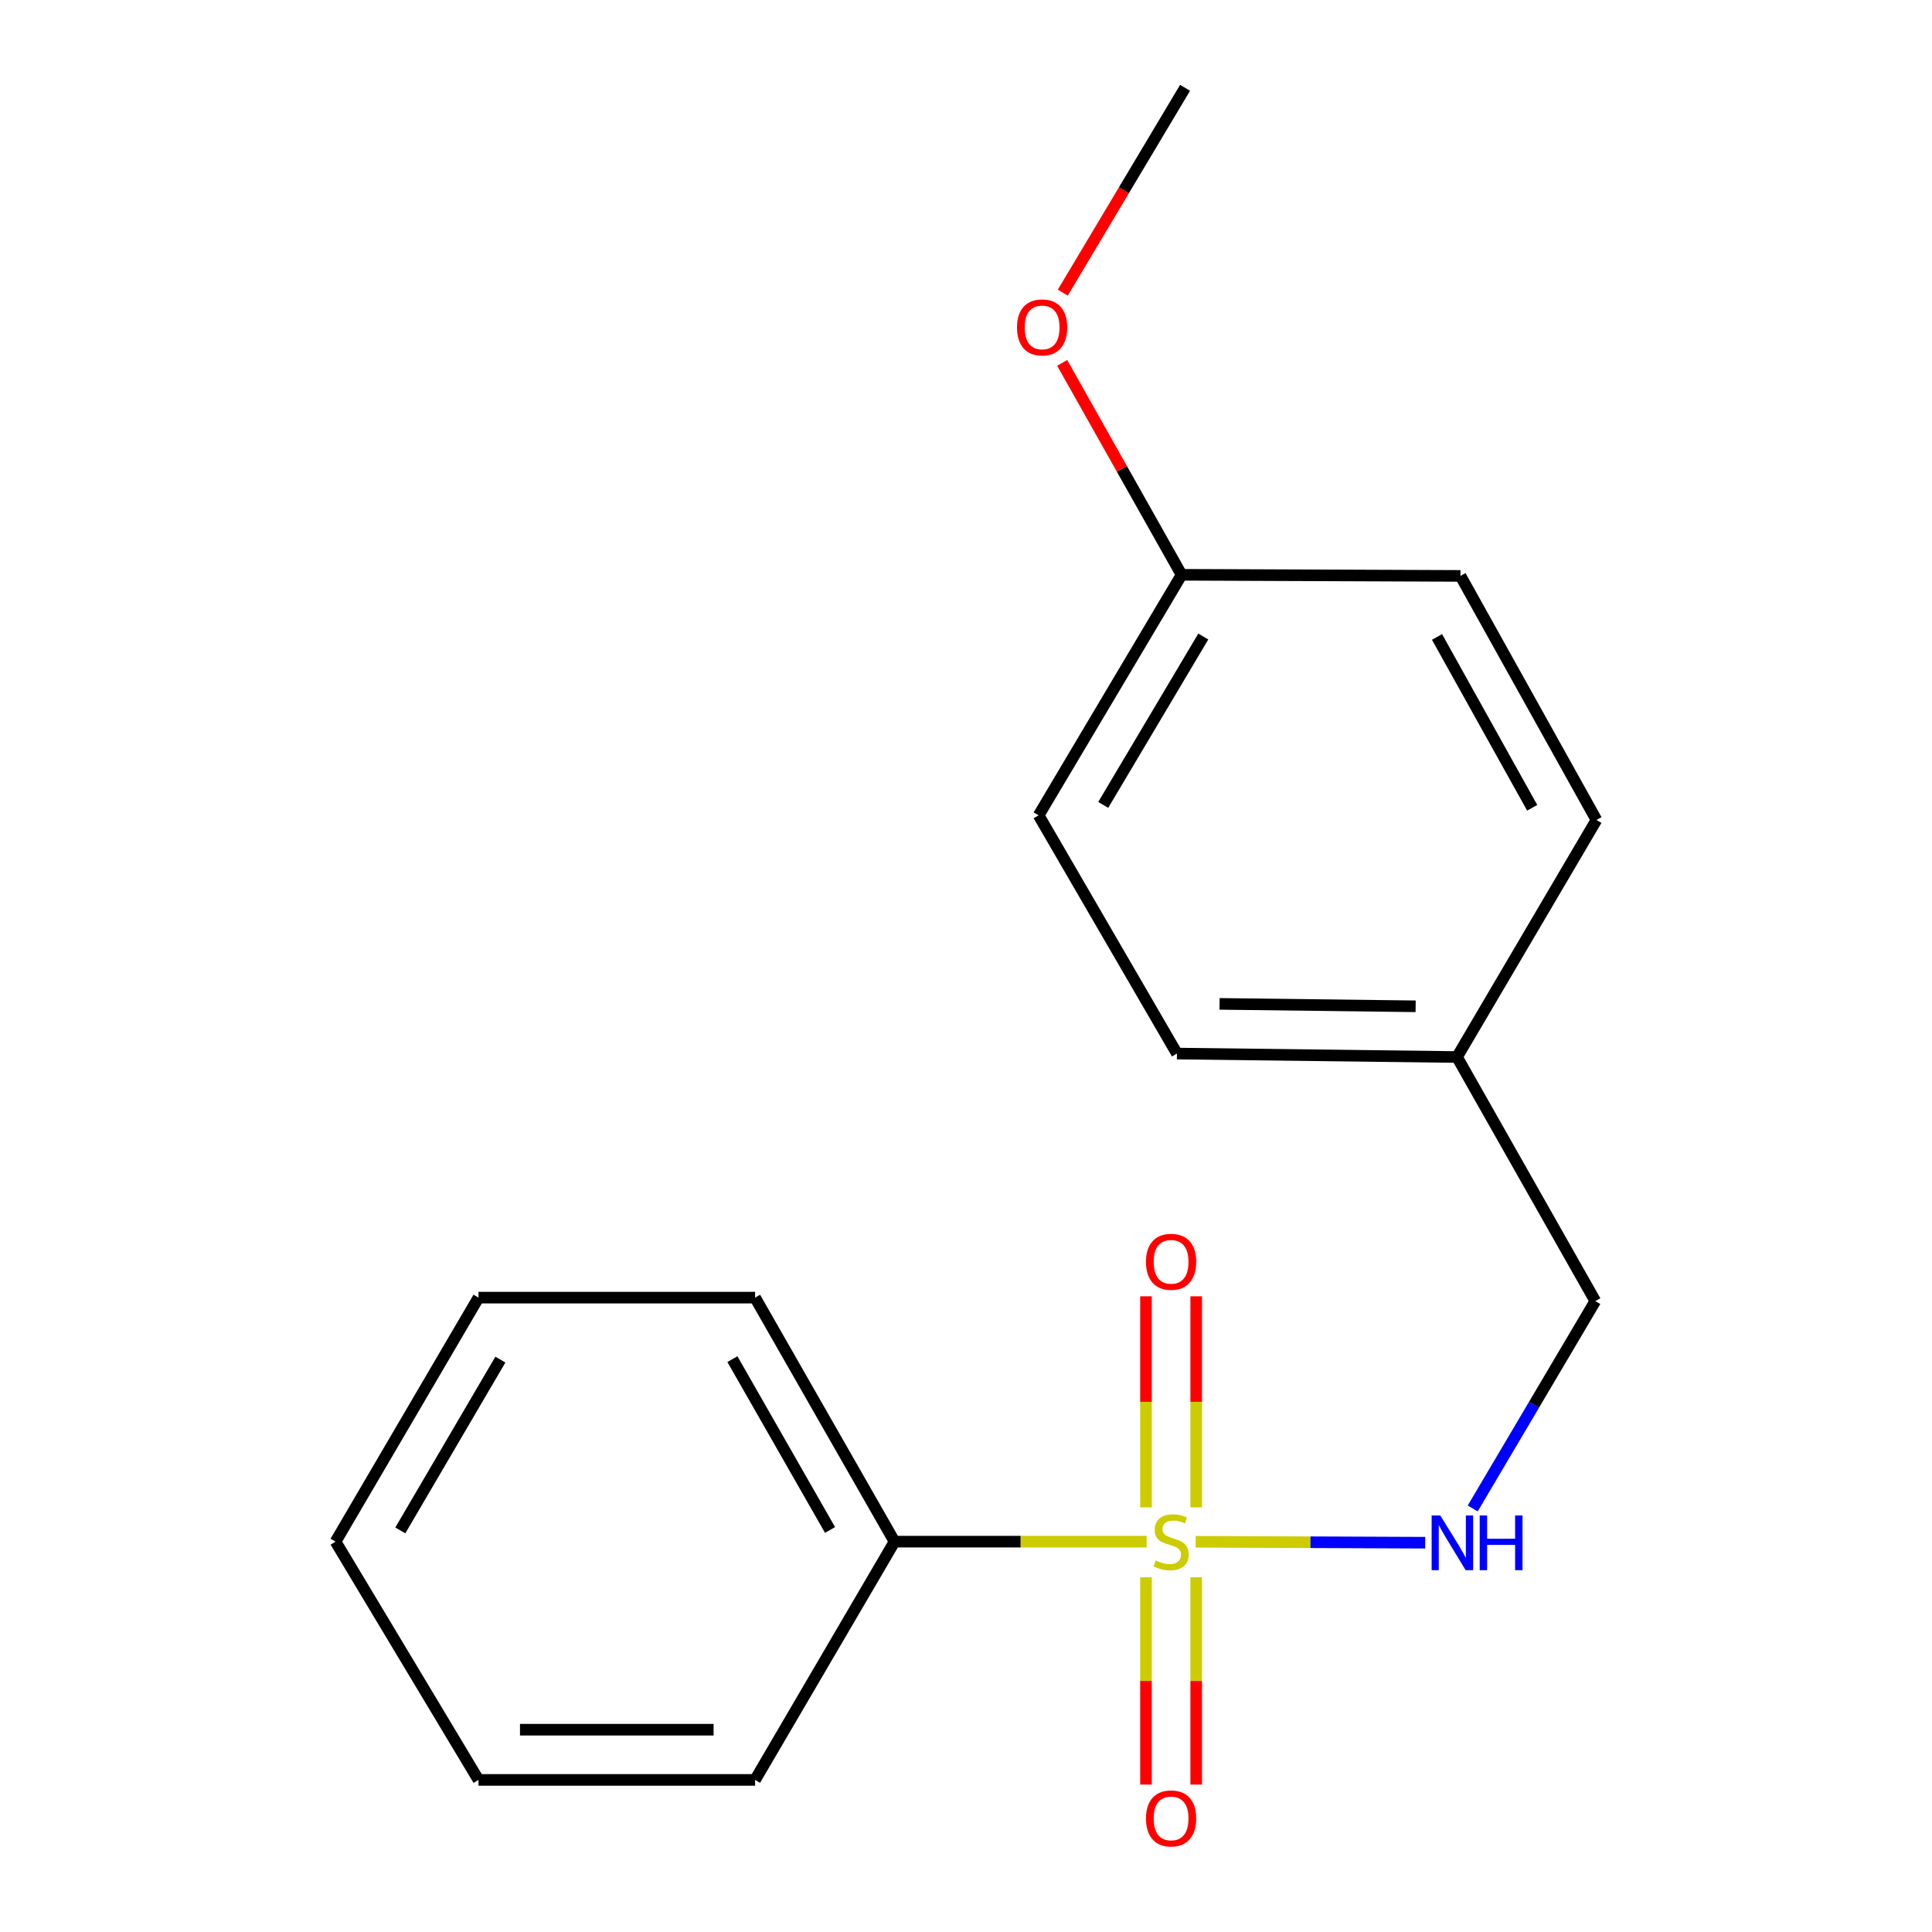 <?xml version='1.0' encoding='iso-8859-1'?>
<svg version='1.1' baseProfile='full'
              xmlns='http://www.w3.org/2000/svg'
                      xmlns:rdkit='http://www.rdkit.org/xml'
                      xmlns:xlink='http://www.w3.org/1999/xlink'
                  xml:space='preserve'
width='1000px' height='1000px' viewBox='0 0 1000 1000'>
<!-- END OF HEADER -->
<rect style='opacity:1.0;fill:#FFFFFF;stroke:none' width='1000' height='1000' x='0' y='0'> </rect>
<path class='bond-0' d='M 618.876,798.011 L 678.284,798.258' style='fill:none;fill-rule:evenodd;stroke:#CCCC00;stroke-width:6px;stroke-linecap:butt;stroke-linejoin:miter;stroke-opacity:1' />
<path class='bond-0' d='M 678.284,798.258 L 737.692,798.506' style='fill:none;fill-rule:evenodd;stroke:#0000FF;stroke-width:6px;stroke-linecap:butt;stroke-linejoin:miter;stroke-opacity:1' />
<path class='bond-1' d='M 619.149,780.214 L 619.149,725.589' style='fill:none;fill-rule:evenodd;stroke:#CCCC00;stroke-width:6px;stroke-linecap:butt;stroke-linejoin:miter;stroke-opacity:1' />
<path class='bond-1' d='M 619.149,725.589 L 619.149,670.964' style='fill:none;fill-rule:evenodd;stroke:#FF0000;stroke-width:6px;stroke-linecap:butt;stroke-linejoin:miter;stroke-opacity:1' />
<path class='bond-1' d='M 593.162,780.214 L 593.162,725.589' style='fill:none;fill-rule:evenodd;stroke:#CCCC00;stroke-width:6px;stroke-linecap:butt;stroke-linejoin:miter;stroke-opacity:1' />
<path class='bond-1' d='M 593.162,725.589 L 593.162,670.964' style='fill:none;fill-rule:evenodd;stroke:#FF0000;stroke-width:6px;stroke-linecap:butt;stroke-linejoin:miter;stroke-opacity:1' />
<path class='bond-2' d='M 593.162,816.417 L 593.162,870.055' style='fill:none;fill-rule:evenodd;stroke:#CCCC00;stroke-width:6px;stroke-linecap:butt;stroke-linejoin:miter;stroke-opacity:1' />
<path class='bond-2' d='M 593.162,870.055 L 593.162,923.692' style='fill:none;fill-rule:evenodd;stroke:#FF0000;stroke-width:6px;stroke-linecap:butt;stroke-linejoin:miter;stroke-opacity:1' />
<path class='bond-2' d='M 619.149,816.417 L 619.149,870.055' style='fill:none;fill-rule:evenodd;stroke:#CCCC00;stroke-width:6px;stroke-linecap:butt;stroke-linejoin:miter;stroke-opacity:1' />
<path class='bond-2' d='M 619.149,870.055 L 619.149,923.692' style='fill:none;fill-rule:evenodd;stroke:#FF0000;stroke-width:6px;stroke-linecap:butt;stroke-linejoin:miter;stroke-opacity:1' />
<path class='bond-3' d='M 593.497,797.958 L 528.255,797.958' style='fill:none;fill-rule:evenodd;stroke:#CCCC00;stroke-width:6px;stroke-linecap:butt;stroke-linejoin:miter;stroke-opacity:1' />
<path class='bond-3' d='M 528.255,797.958 L 463.012,797.958' style='fill:none;fill-rule:evenodd;stroke:#000000;stroke-width:6px;stroke-linecap:butt;stroke-linejoin:miter;stroke-opacity:1' />
<path class='bond-4' d='M 762.273,780.77 L 794.001,727.104' style='fill:none;fill-rule:evenodd;stroke:#0000FF;stroke-width:6px;stroke-linecap:butt;stroke-linejoin:miter;stroke-opacity:1' />
<path class='bond-4' d='M 794.001,727.104 L 825.729,673.438' style='fill:none;fill-rule:evenodd;stroke:#000000;stroke-width:6px;stroke-linecap:butt;stroke-linejoin:miter;stroke-opacity:1' />
<path class='bond-12' d='M 463.012,797.958 L 390.827,671.648' style='fill:none;fill-rule:evenodd;stroke:#000000;stroke-width:6px;stroke-linecap:butt;stroke-linejoin:miter;stroke-opacity:1' />
<path class='bond-12' d='M 429.622,791.905 L 379.093,703.488' style='fill:none;fill-rule:evenodd;stroke:#000000;stroke-width:6px;stroke-linecap:butt;stroke-linejoin:miter;stroke-opacity:1' />
<path class='bond-13' d='M 463.012,797.958 L 390.827,921.279' style='fill:none;fill-rule:evenodd;stroke:#000000;stroke-width:6px;stroke-linecap:butt;stroke-linejoin:miter;stroke-opacity:1' />
<path class='bond-5' d='M 825.729,673.438 L 754.15,547.114' style='fill:none;fill-rule:evenodd;stroke:#000000;stroke-width:6px;stroke-linecap:butt;stroke-linejoin:miter;stroke-opacity:1' />
<path class='bond-7' d='M 754.15,547.114 L 826.321,424.413' style='fill:none;fill-rule:evenodd;stroke:#000000;stroke-width:6px;stroke-linecap:butt;stroke-linejoin:miter;stroke-opacity:1' />
<path class='bond-8' d='M 754.15,547.114 L 609.188,545.324' style='fill:none;fill-rule:evenodd;stroke:#000000;stroke-width:6px;stroke-linecap:butt;stroke-linejoin:miter;stroke-opacity:1' />
<path class='bond-8' d='M 732.727,520.86 L 631.253,519.607' style='fill:none;fill-rule:evenodd;stroke:#000000;stroke-width:6px;stroke-linecap:butt;stroke-linejoin:miter;stroke-opacity:1' />
<path class='bond-6' d='M 611.584,297.511 L 537.594,422.017' style='fill:none;fill-rule:evenodd;stroke:#000000;stroke-width:6px;stroke-linecap:butt;stroke-linejoin:miter;stroke-opacity:1' />
<path class='bond-6' d='M 622.825,329.463 L 571.032,416.617' style='fill:none;fill-rule:evenodd;stroke:#000000;stroke-width:6px;stroke-linecap:butt;stroke-linejoin:miter;stroke-opacity:1' />
<path class='bond-11' d='M 611.584,297.511 L 580.685,242.665' style='fill:none;fill-rule:evenodd;stroke:#000000;stroke-width:6px;stroke-linecap:butt;stroke-linejoin:miter;stroke-opacity:1' />
<path class='bond-11' d='M 580.685,242.665 L 549.786,187.819' style='fill:none;fill-rule:evenodd;stroke:#FF0000;stroke-width:6px;stroke-linecap:butt;stroke-linejoin:miter;stroke-opacity:1' />
<path class='bond-19' d='M 611.584,297.511 L 755.94,298.089' style='fill:none;fill-rule:evenodd;stroke:#000000;stroke-width:6px;stroke-linecap:butt;stroke-linejoin:miter;stroke-opacity:1' />
<path class='bond-10' d='M 826.321,424.413 L 755.94,298.089' style='fill:none;fill-rule:evenodd;stroke:#000000;stroke-width:6px;stroke-linecap:butt;stroke-linejoin:miter;stroke-opacity:1' />
<path class='bond-10' d='M 793.063,418.112 L 743.796,329.685' style='fill:none;fill-rule:evenodd;stroke:#000000;stroke-width:6px;stroke-linecap:butt;stroke-linejoin:miter;stroke-opacity:1' />
<path class='bond-9' d='M 609.188,545.324 L 537.594,422.017' style='fill:none;fill-rule:evenodd;stroke:#000000;stroke-width:6px;stroke-linecap:butt;stroke-linejoin:miter;stroke-opacity:1' />
<path class='bond-14' d='M 550.103,151.454 L 581.746,98.454' style='fill:none;fill-rule:evenodd;stroke:#FF0000;stroke-width:6px;stroke-linecap:butt;stroke-linejoin:miter;stroke-opacity:1' />
<path class='bond-14' d='M 581.746,98.454 L 613.389,45.455' style='fill:none;fill-rule:evenodd;stroke:#000000;stroke-width:6px;stroke-linecap:butt;stroke-linejoin:miter;stroke-opacity:1' />
<path class='bond-16' d='M 390.827,671.648 L 247.669,671.648' style='fill:none;fill-rule:evenodd;stroke:#000000;stroke-width:6px;stroke-linecap:butt;stroke-linejoin:miter;stroke-opacity:1' />
<path class='bond-15' d='M 390.827,921.279 L 247.669,921.279' style='fill:none;fill-rule:evenodd;stroke:#000000;stroke-width:6px;stroke-linecap:butt;stroke-linejoin:miter;stroke-opacity:1' />
<path class='bond-15' d='M 369.353,895.292 L 269.143,895.292' style='fill:none;fill-rule:evenodd;stroke:#000000;stroke-width:6px;stroke-linecap:butt;stroke-linejoin:miter;stroke-opacity:1' />
<path class='bond-17' d='M 247.669,921.279 L 173.679,797.958' style='fill:none;fill-rule:evenodd;stroke:#000000;stroke-width:6px;stroke-linecap:butt;stroke-linejoin:miter;stroke-opacity:1' />
<path class='bond-18' d='M 247.669,671.648 L 173.679,797.958' style='fill:none;fill-rule:evenodd;stroke:#000000;stroke-width:6px;stroke-linecap:butt;stroke-linejoin:miter;stroke-opacity:1' />
<path class='bond-18' d='M 258.993,703.729 L 207.2,792.146' style='fill:none;fill-rule:evenodd;stroke:#000000;stroke-width:6px;stroke-linecap:butt;stroke-linejoin:miter;stroke-opacity:1' />
<path  class='atom-0' d='M 598.156 807.678
Q 598.476 807.798, 599.796 808.358
Q 601.116 808.918, 602.556 809.278
Q 604.036 809.598, 605.476 809.598
Q 608.156 809.598, 609.716 808.318
Q 611.276 806.998, 611.276 804.718
Q 611.276 803.158, 610.476 802.198
Q 609.716 801.238, 608.516 800.718
Q 607.316 800.198, 605.316 799.598
Q 602.796 798.838, 601.276 798.118
Q 599.796 797.398, 598.716 795.878
Q 597.676 794.358, 597.676 791.798
Q 597.676 788.238, 600.076 786.038
Q 602.516 783.838, 607.316 783.838
Q 610.596 783.838, 614.316 785.398
L 613.396 788.478
Q 609.996 787.078, 607.436 787.078
Q 604.676 787.078, 603.156 788.238
Q 601.636 789.358, 601.676 791.318
Q 601.676 792.838, 602.436 793.758
Q 603.236 794.678, 604.356 795.198
Q 605.516 795.718, 607.436 796.318
Q 609.996 797.118, 611.516 797.918
Q 613.036 798.718, 614.116 800.358
Q 615.236 801.958, 615.236 804.718
Q 615.236 808.638, 612.596 810.758
Q 609.996 812.838, 605.636 812.838
Q 603.116 812.838, 601.196 812.278
Q 599.316 811.758, 597.076 810.838
L 598.156 807.678
' fill='#CCCC00'/>
<path  class='atom-1' d='M 745.494 784.404
L 754.774 799.404
Q 755.694 800.884, 757.174 803.564
Q 758.654 806.244, 758.734 806.404
L 758.734 784.404
L 762.494 784.404
L 762.494 812.724
L 758.614 812.724
L 748.654 796.324
Q 747.494 794.404, 746.254 792.204
Q 745.054 790.004, 744.694 789.324
L 744.694 812.724
L 741.014 812.724
L 741.014 784.404
L 745.494 784.404
' fill='#0000FF'/>
<path  class='atom-1' d='M 765.894 784.404
L 769.734 784.404
L 769.734 796.444
L 784.214 796.444
L 784.214 784.404
L 788.054 784.404
L 788.054 812.724
L 784.214 812.724
L 784.214 799.644
L 769.734 799.644
L 769.734 812.724
L 765.894 812.724
L 765.894 784.404
' fill='#0000FF'/>
<path  class='atom-2' d='M 593.156 653.104
Q 593.156 646.304, 596.516 642.504
Q 599.876 638.704, 606.156 638.704
Q 612.436 638.704, 615.796 642.504
Q 619.156 646.304, 619.156 653.104
Q 619.156 659.984, 615.756 663.904
Q 612.356 667.784, 606.156 667.784
Q 599.916 667.784, 596.516 663.904
Q 593.156 660.024, 593.156 653.104
M 606.156 664.584
Q 610.476 664.584, 612.796 661.704
Q 615.156 658.784, 615.156 653.104
Q 615.156 647.544, 612.796 644.744
Q 610.476 641.904, 606.156 641.904
Q 601.836 641.904, 599.476 644.704
Q 597.156 647.504, 597.156 653.104
Q 597.156 658.824, 599.476 661.704
Q 601.836 664.584, 606.156 664.584
' fill='#FF0000'/>
<path  class='atom-3' d='M 593.156 941.21
Q 593.156 934.41, 596.516 930.61
Q 599.876 926.81, 606.156 926.81
Q 612.436 926.81, 615.796 930.61
Q 619.156 934.41, 619.156 941.21
Q 619.156 948.09, 615.756 952.01
Q 612.356 955.89, 606.156 955.89
Q 599.916 955.89, 596.516 952.01
Q 593.156 948.13, 593.156 941.21
M 606.156 952.69
Q 610.476 952.69, 612.796 949.81
Q 615.156 946.89, 615.156 941.21
Q 615.156 935.65, 612.796 932.85
Q 610.476 930.01, 606.156 930.01
Q 601.836 930.01, 599.476 932.81
Q 597.156 935.61, 597.156 941.21
Q 597.156 946.93, 599.476 949.81
Q 601.836 952.69, 606.156 952.69
' fill='#FF0000'/>
<path  class='atom-12' d='M 526.399 169.462
Q 526.399 162.662, 529.759 158.862
Q 533.119 155.062, 539.399 155.062
Q 545.679 155.062, 549.039 158.862
Q 552.399 162.662, 552.399 169.462
Q 552.399 176.342, 548.999 180.262
Q 545.599 184.142, 539.399 184.142
Q 533.159 184.142, 529.759 180.262
Q 526.399 176.382, 526.399 169.462
M 539.399 180.942
Q 543.719 180.942, 546.039 178.062
Q 548.399 175.142, 548.399 169.462
Q 548.399 163.902, 546.039 161.102
Q 543.719 158.262, 539.399 158.262
Q 535.079 158.262, 532.719 161.062
Q 530.399 163.862, 530.399 169.462
Q 530.399 175.182, 532.719 178.062
Q 535.079 180.942, 539.399 180.942
' fill='#FF0000'/>
</svg>
